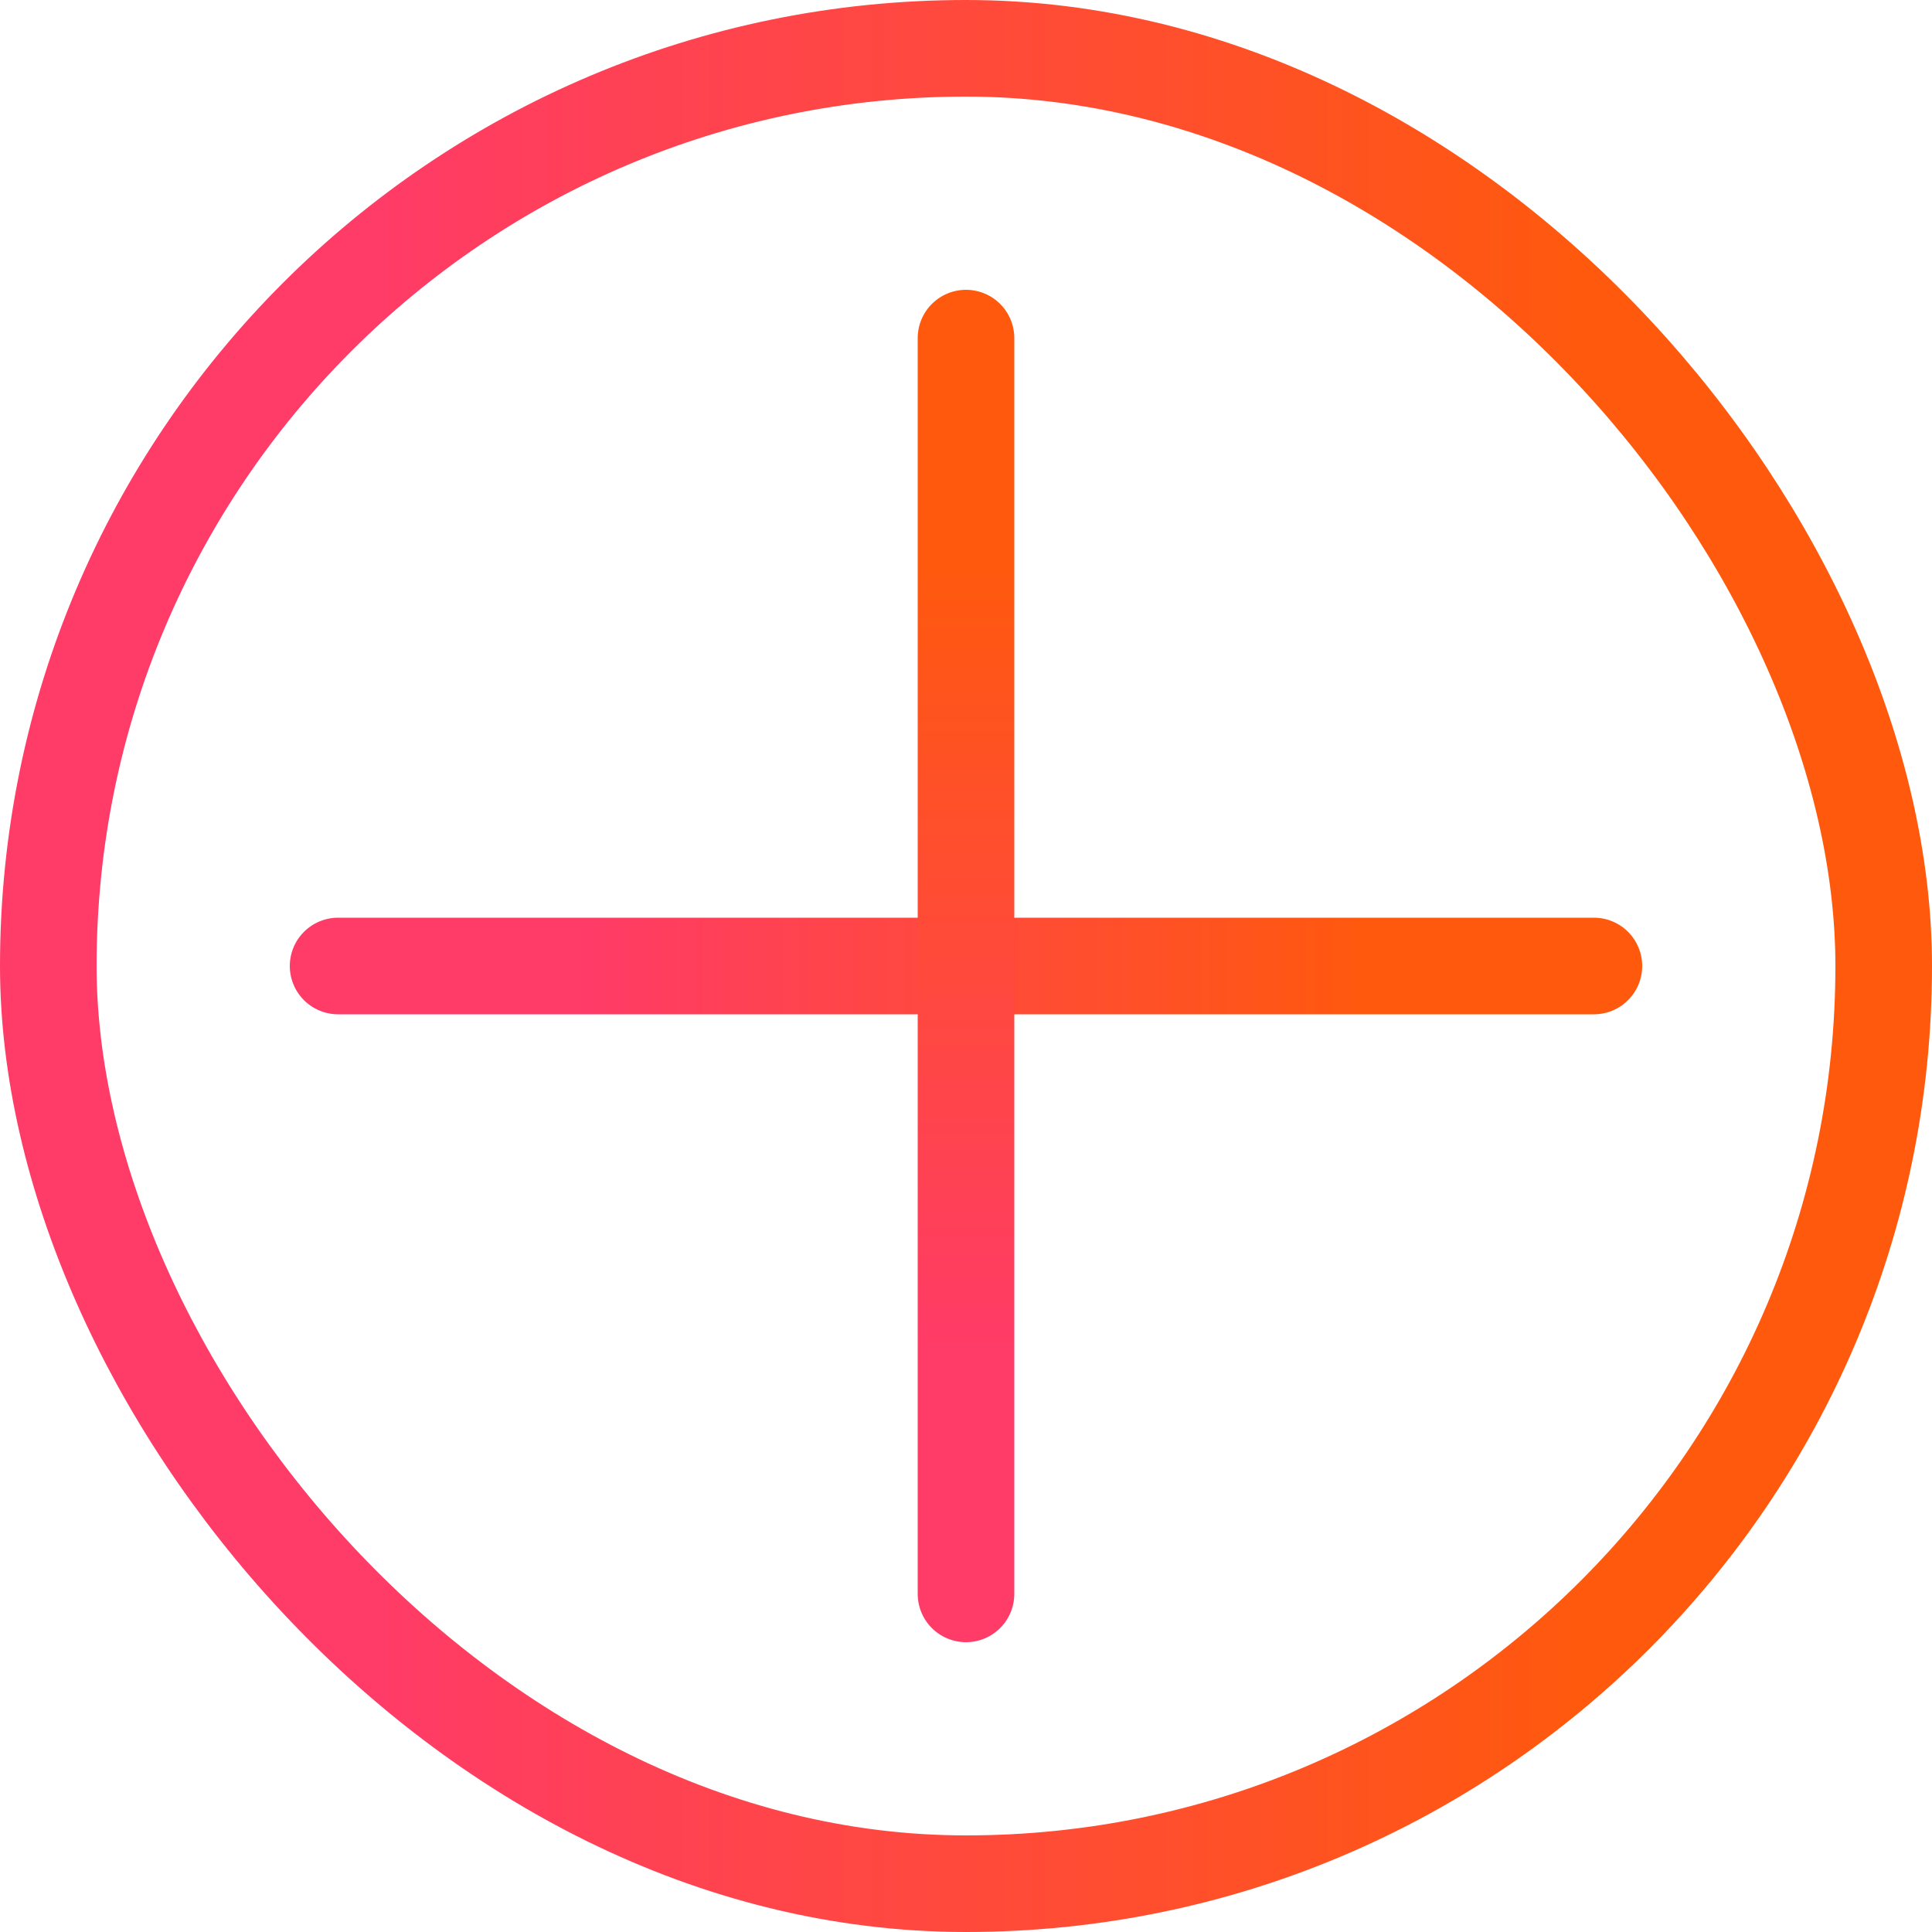 <svg width="40" height="40" viewBox="0 0 40 40" fill="none" xmlns="http://www.w3.org/2000/svg">
<rect x="1" y="1" width="38" height="38" rx="19" stroke="url(#paint0_linear_90_231)" stroke-width="2"/>
<path d="M7 20H33" stroke="url(#paint1_linear_90_231)" stroke-width="2" stroke-linecap="round"/>
<path d="M20 33L20 7" stroke="url(#paint2_linear_90_231)" stroke-width="2" stroke-linecap="round"/>
<defs>
<linearGradient id="paint0_linear_90_231" x1="32.925" y1="59.849" x2="7.866" y2="59.849" gradientUnits="userSpaceOnUse">
<stop stop-color="#FF590D"/>
<stop offset="1" stop-color="#FF3B67"/>
</linearGradient>
<linearGradient id="paint1_linear_90_231" x1="28.401" y1="21.496" x2="12.113" y2="21.496" gradientUnits="userSpaceOnUse">
<stop stop-color="#FF590D"/>
<stop offset="1" stop-color="#FF3B67"/>
</linearGradient>
<linearGradient id="paint2_linear_90_231" x1="21.496" y1="11.599" x2="21.496" y2="27.887" gradientUnits="userSpaceOnUse">
<stop stop-color="#FF590D"/>
<stop offset="1" stop-color="#FF3B67"/>
</linearGradient>
</defs>
</svg>
